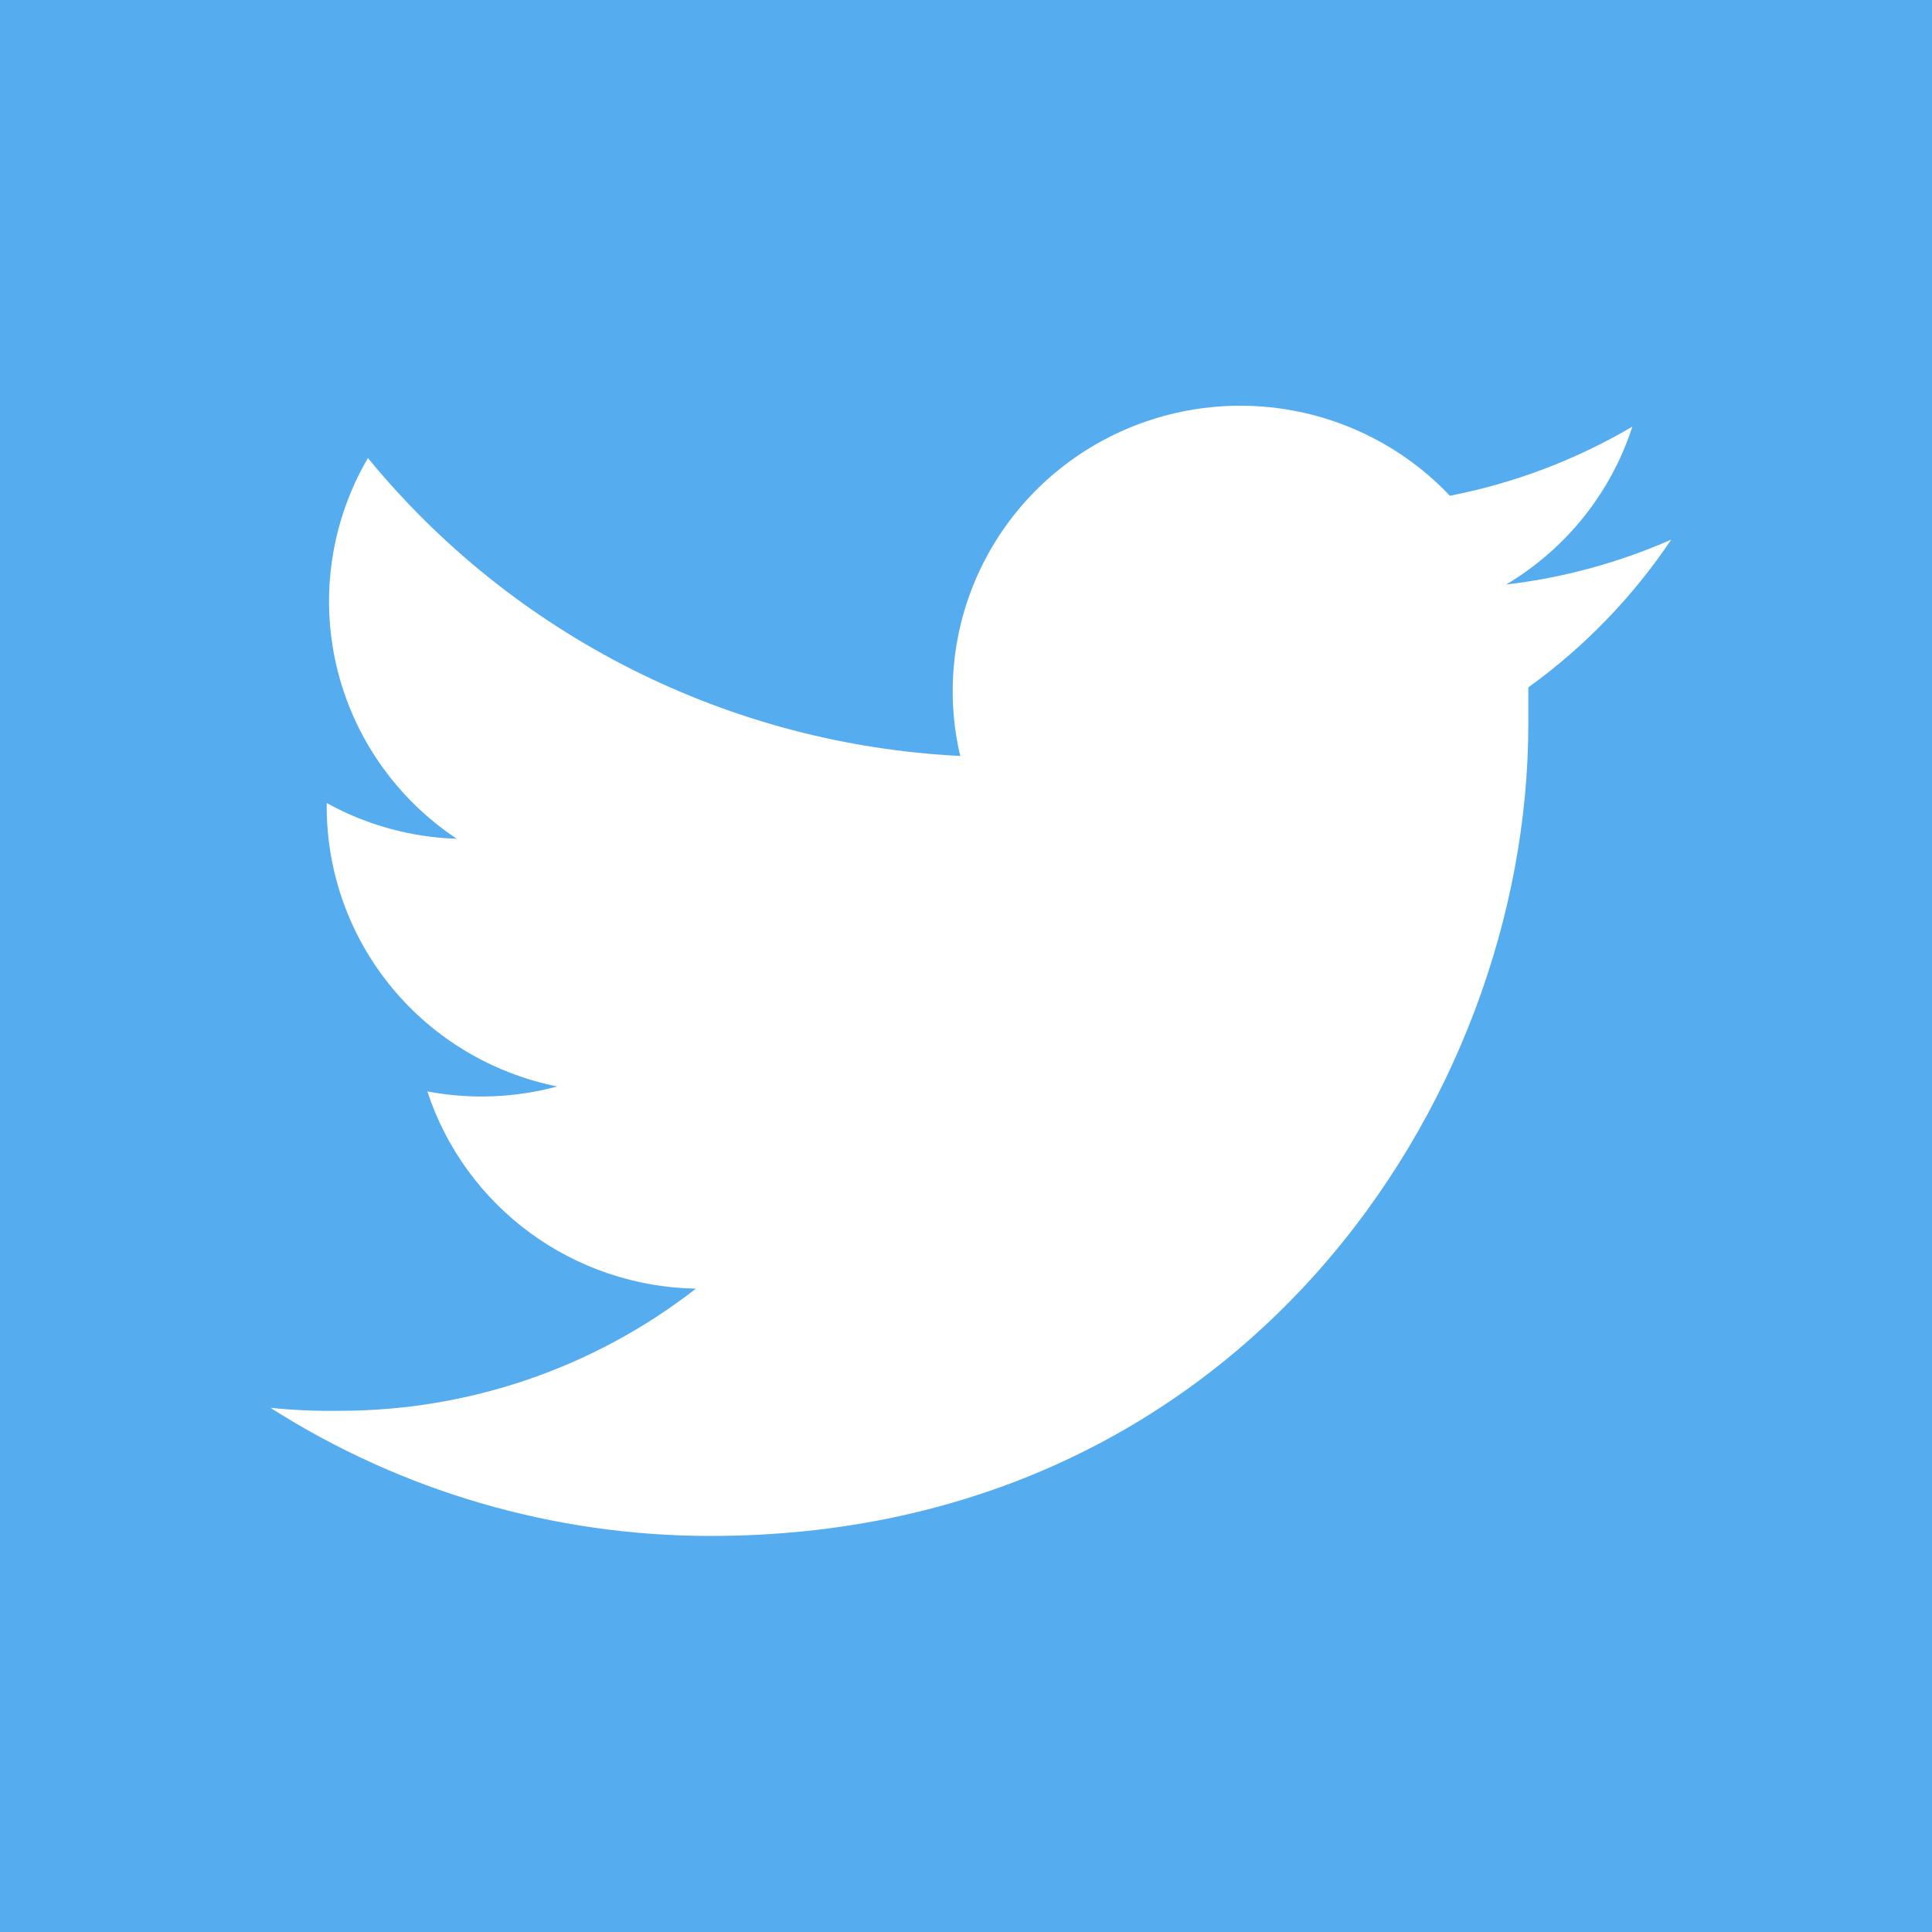 <svg width="200" height="200" viewBox="0 0 200 200" fill="none" xmlns="http://www.w3.org/2000/svg">
<rect width="200" height="200" fill="#55ACEE"/>
<path d="M173 55.865C167.569 58.252 161.809 59.819 155.911 60.512C162.122 56.818 166.768 51.008 168.981 44.166C163.141 47.602 156.752 50.022 150.09 51.321C145.607 46.582 139.674 43.443 133.211 42.39C126.748 41.337 120.116 42.43 114.342 45.498C108.568 48.566 103.975 53.439 101.274 59.361C98.573 65.284 97.915 71.925 99.402 78.256C87.575 77.67 76.004 74.621 65.441 69.307C54.878 63.994 45.558 56.535 38.088 47.414C34.287 53.914 33.123 61.607 34.831 68.928C36.539 76.25 40.992 82.651 47.285 86.83C42.564 86.68 37.947 85.411 33.821 83.129C33.821 83.252 33.821 83.376 33.821 83.499C33.818 90.32 36.193 96.932 40.543 102.212C44.892 107.493 50.948 111.117 57.684 112.47C53.3 113.656 48.702 113.832 44.24 112.984C46.157 118.835 49.866 123.947 54.849 127.607C59.832 131.267 65.841 133.292 72.039 133.401C61.5 141.615 48.483 146.069 35.084 146.046C32.719 146.081 30.353 145.979 28 145.738C41.594 154.407 57.414 159.011 73.571 159C128.299 159 158.21 114.012 158.21 74.987C158.21 73.712 158.21 72.437 158.21 71.162C164.016 66.975 169.024 61.795 173 55.865V55.865Z" fill="white"/>
</svg>
